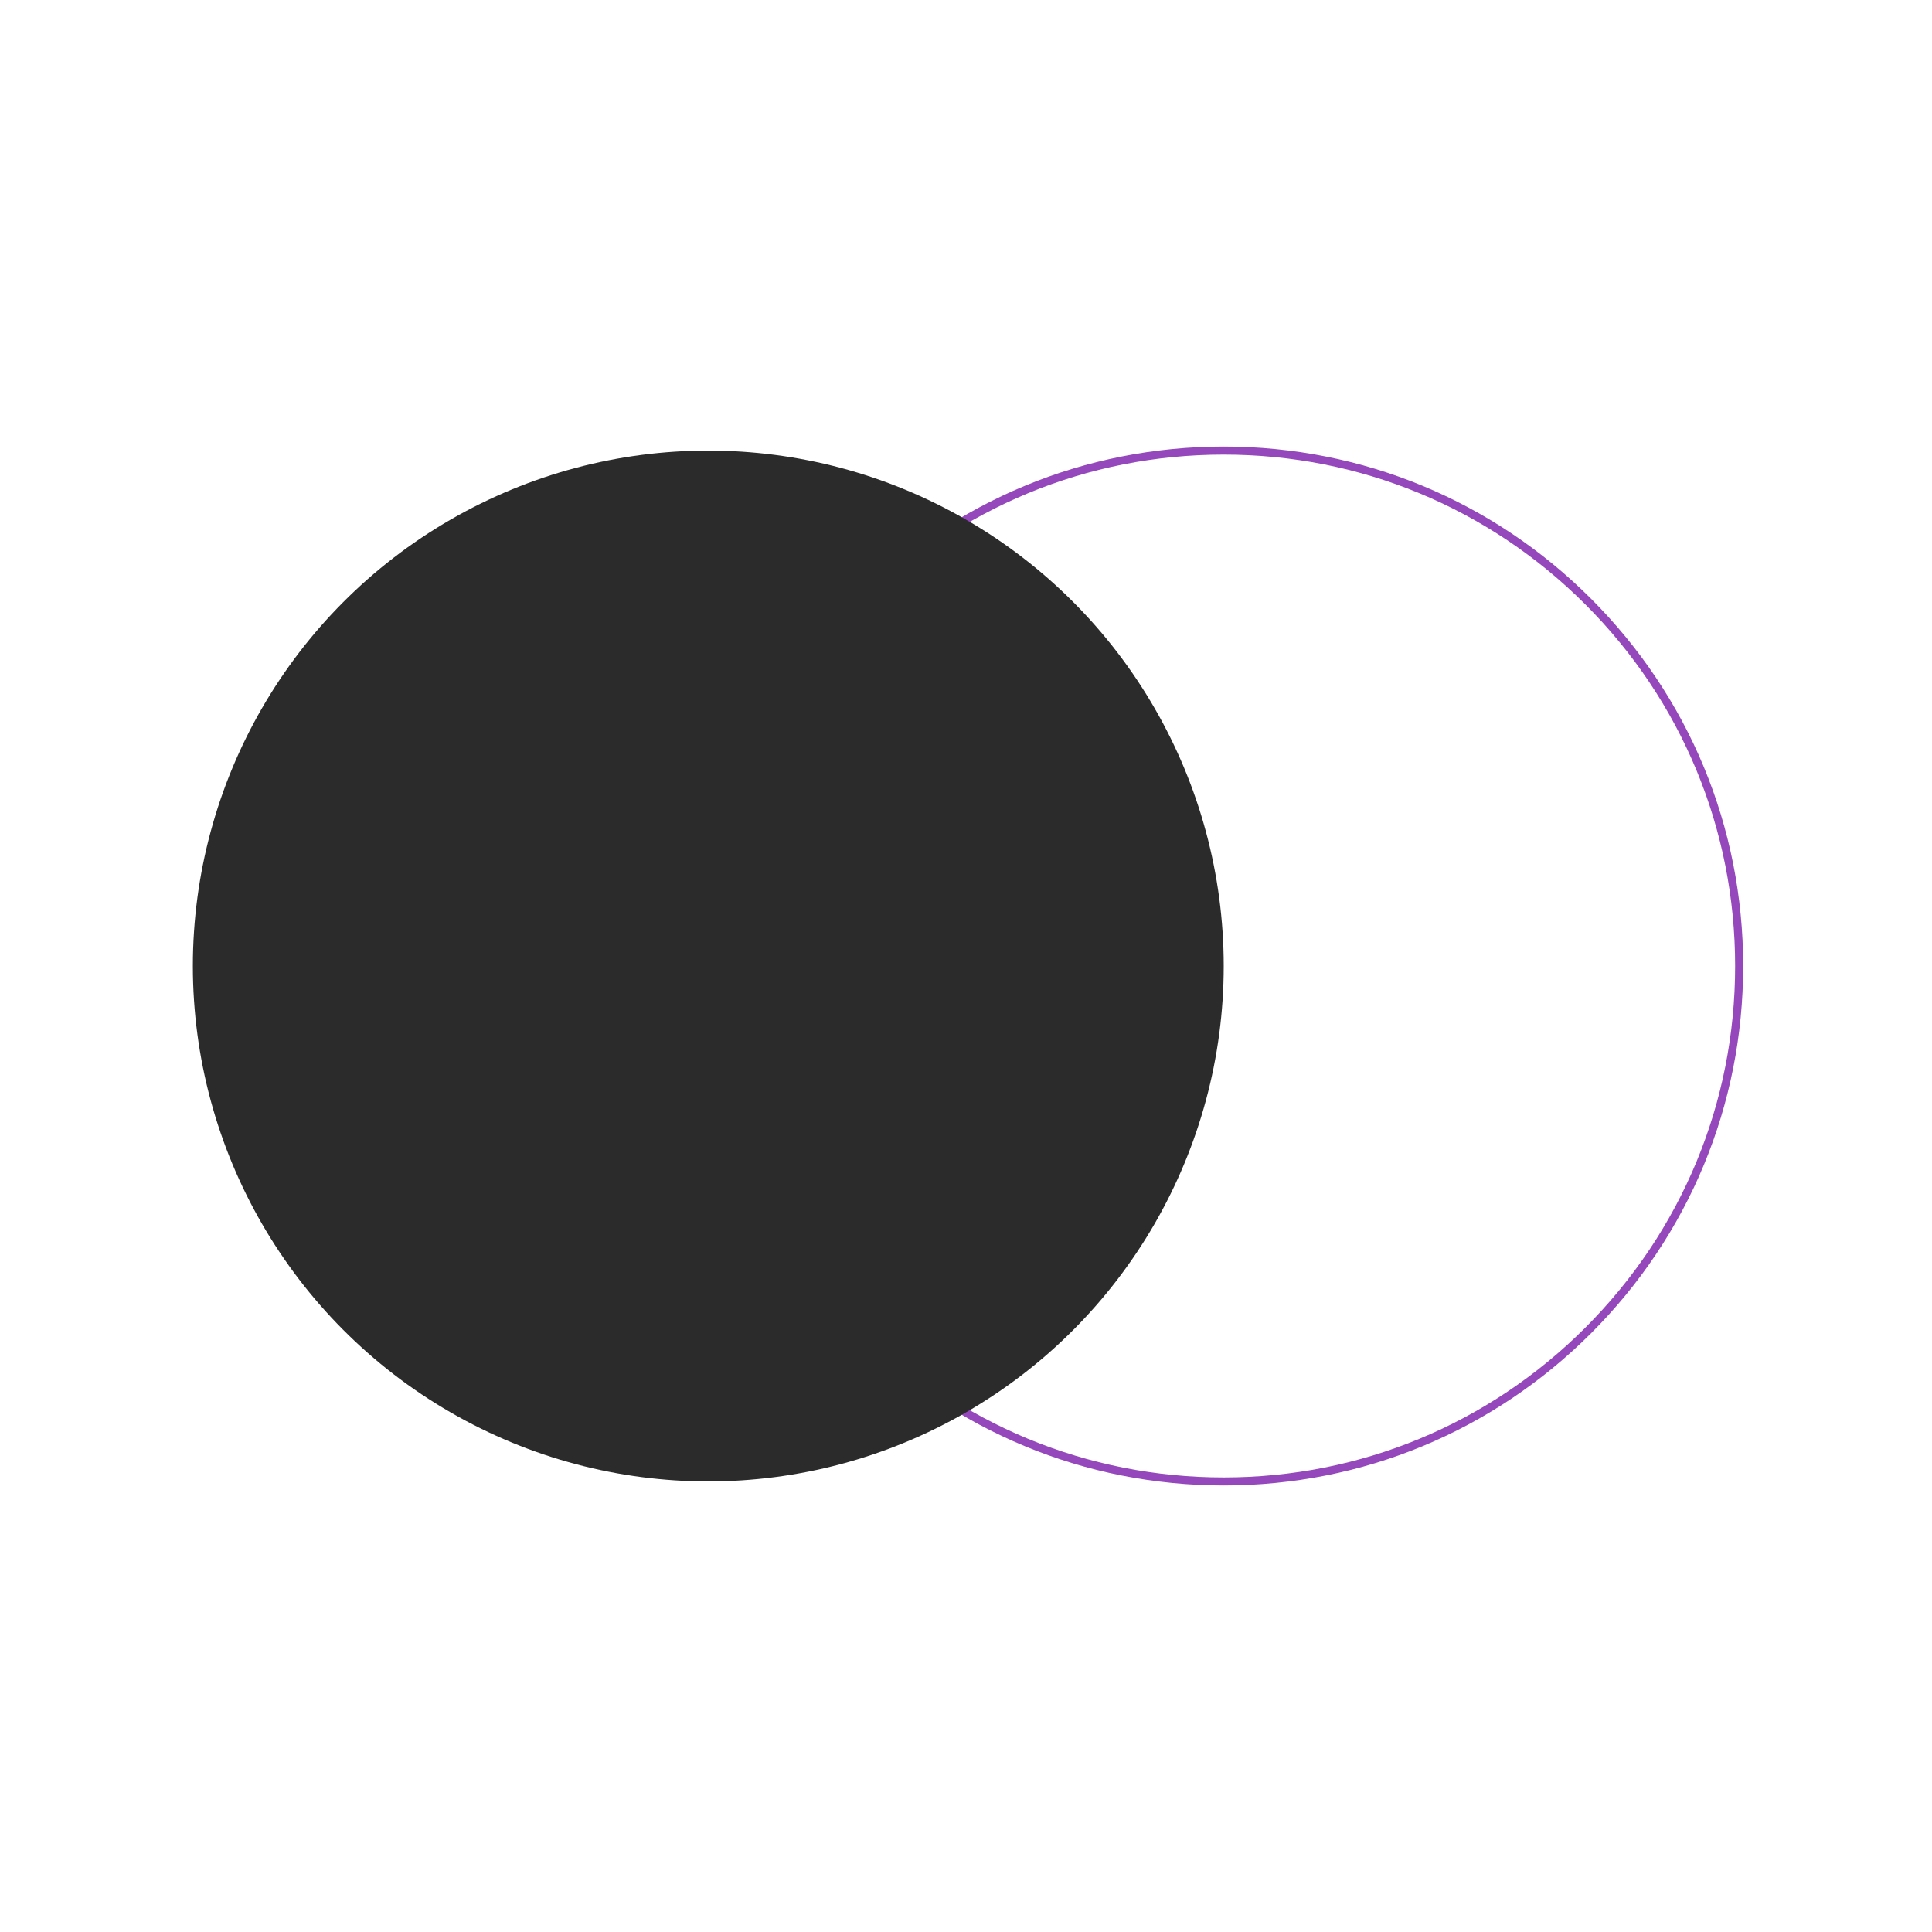<?xml version="1.0" encoding="UTF-8"?>
<svg xmlns="http://www.w3.org/2000/svg" id="Capa_1" version="1.1" viewBox="0 0 1200 1200">
  <defs>
    <style>
      .st0 {
        fill: #2a2b2a;
      }

      .st1 {
        fill: #9448bc;
      }
    </style>
  </defs>
  <path class="st1" d="M760.07,922.64c-86.18,0-167.2-33.56-228.14-94.5-60.94-60.94-94.5-141.96-94.5-228.14s33.56-167.2,94.5-228.14,141.96-94.5,228.14-94.5,167.2,33.56,228.14,94.5c60.94,60.94,94.5,141.96,94.5,228.14s-33.56,167.2-94.5,228.14c-60.94,60.94-141.96,94.5-228.14,94.5ZM760.07,282.36c-84.84,0-164.61,33.04-224.61,93.04s-93.04,139.76-93.04,224.61,33.04,164.61,93.04,224.61c59.99,60,139.76,93.04,224.61,93.04s164.61-33.04,224.61-93.04c60-59.99,93.04-139.76,93.04-224.61s-33.04-164.61-93.04-224.61c-59.99-59.99-139.76-93.04-224.61-93.04Z">
    <animateTransform attributeType="xml" attributeName="transform" type="translate" values="0 0;0 0;0 0;0 0;0 0;-317.64 0;-317.64 0" dur="5s" repeatCount="indefinite"></animateTransform>
  </path>
  <circle class="st1" cx="600" cy="600" r="0.1">
    <animate attributeName="opacity" values="0;0;0;0;0;0;0;0;0;0;0;0;0;0;0;0;0;0;0;0;0;0;0.5;0;0;0;0;0;0" dur="5s" repeatCount="indefinite" />  
    <animate attributeName="r" values="0;0;0;0;0;0;0;0;0;0;0;0;0;0;0;0;0;0;0;0;0;300;500;600;0;0;0;0;0" dur="5s" repeatCount="indefinite" />  
  </circle>
  <circle class="st0" cx="439.93" cy="600" r="320.14">
    <animateTransform attributeType="xml" attributeName="transform" type="translate" values="0 0;0 0;0 0;0 0;0 0;317.64 0;317.64 0" dur="5s" repeatCount="indefinite"></animateTransform>
  </circle>
</svg>
